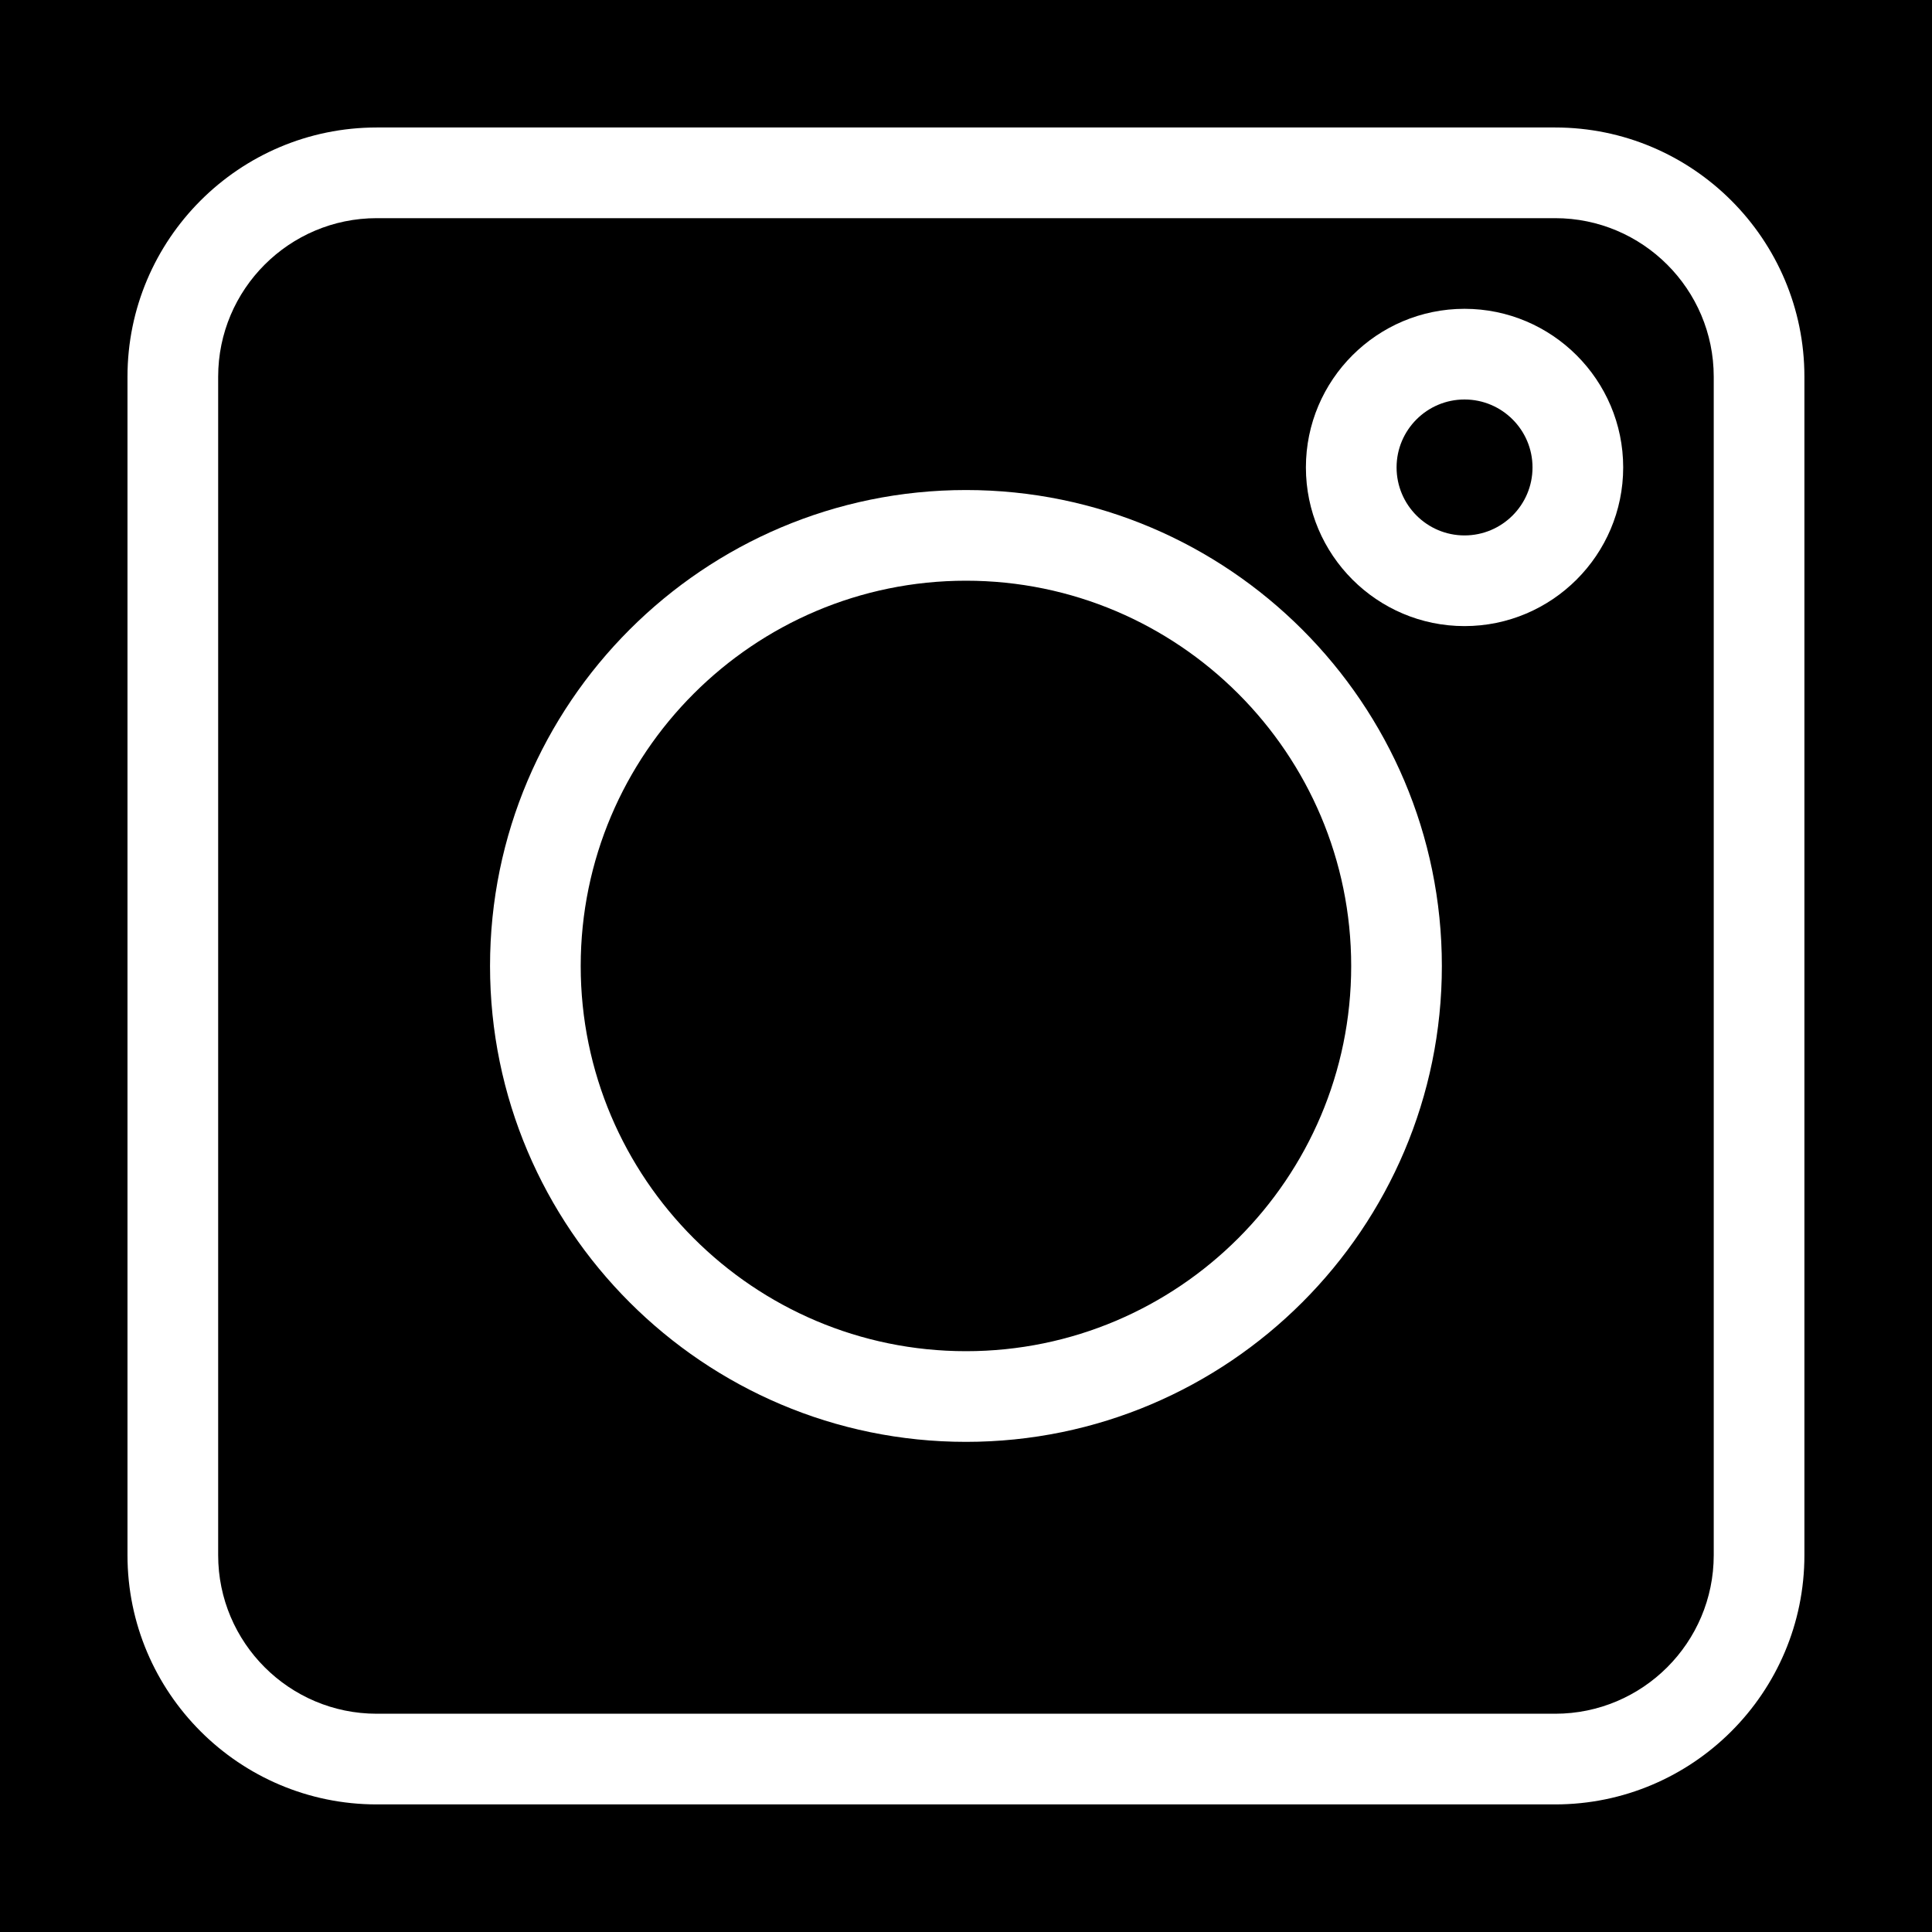 <svg xmlns="http://www.w3.org/2000/svg" xmlns:xlink="http://www.w3.org/1999/xlink" width="100" zoomAndPan="magnify" viewBox="0 0 75 75" height="100" preserveAspectRatio="xMidYMid meet" version="1.0"><defs><clipPath id="de3ee0a798"><path d="M -0.148 -1.648 L 83.551 -1.648 C 85.621 -1.648 87.301 0.027 87.301 2.102 L 87.301 78.148 C 87.301 80.223 85.621 81.898 83.551 81.898 L -0.148 81.898 C -2.223 81.898 -3.898 80.223 -3.898 78.148 L -3.898 2.102 C -3.898 0.027 -2.223 -1.648 -0.148 -1.648 Z M -0.148 -1.648 " clip-rule="nonzero"/></clipPath><clipPath id="01bfc63aab"><path d="M 4.949 4.949 L 70.199 4.949 L 70.199 70.199 L 4.949 70.199 Z M 4.949 4.949 " clip-rule="nonzero"/></clipPath></defs><rect x="-7.5" width="90" fill="#ffffff" y="-7.5" height="90" fill-opacity="1"/><rect x="-7.5" width="90" fill="#ffffff" y="-7.5" height="90" fill-opacity="1"/><g clip-path="url(#de3ee0a798)"><rect x="-7.5" width="90" fill="#000000" y="-7.5" height="90" fill-opacity="1"/></g><g clip-path="url(#01bfc63aab)"><path fill="#ffffff" d="M 60.371 70.047 L 14.625 70.047 C 9.289 70.047 4.949 65.707 4.949 60.371 L 4.949 14.625 C 4.949 9.289 9.289 4.949 14.625 4.949 L 60.371 4.949 C 65.707 4.949 70.047 9.289 70.047 14.625 L 70.047 60.371 C 70.047 65.707 65.707 70.047 60.371 70.047 Z M 14.625 8.469 C 11.23 8.469 8.469 11.23 8.469 14.625 L 8.469 60.371 C 8.469 63.766 11.23 66.527 14.625 66.527 L 60.371 66.527 C 63.766 66.527 66.527 63.766 66.527 60.371 L 66.527 14.625 C 66.527 11.23 63.766 8.469 60.371 8.469 Z M 14.625 8.469 " fill-opacity="1" fill-rule="nonzero"/></g><path fill="#ffffff" d="M 37.5 55.973 C 27.312 55.973 19.023 47.684 19.023 37.5 C 19.023 27.312 27.312 19.023 37.5 19.023 C 47.684 19.023 55.973 27.312 55.973 37.5 C 55.973 47.684 47.684 55.973 37.5 55.973 Z M 37.5 22.543 C 29.254 22.543 22.543 29.254 22.543 37.5 C 22.543 45.746 29.254 52.453 37.5 52.453 C 45.746 52.453 52.453 45.746 52.453 37.5 C 52.453 29.254 45.746 22.543 37.5 22.543 Z M 37.5 22.543 " fill-opacity="1" fill-rule="nonzero"/><path fill="#ffffff" d="M 56.852 24.305 C 53.457 24.305 50.695 21.539 50.695 18.145 C 50.695 14.75 53.457 11.988 56.852 11.988 C 60.246 11.988 63.012 14.75 63.012 18.145 C 63.012 21.539 60.246 24.305 56.852 24.305 Z M 56.852 15.508 C 55.398 15.508 54.215 16.691 54.215 18.145 C 54.215 19.602 55.398 20.785 56.852 20.785 C 58.309 20.785 59.492 19.602 59.492 18.145 C 59.492 16.691 58.309 15.508 56.852 15.508 Z M 56.852 15.508 " fill-opacity="1" fill-rule="nonzero"/></svg>